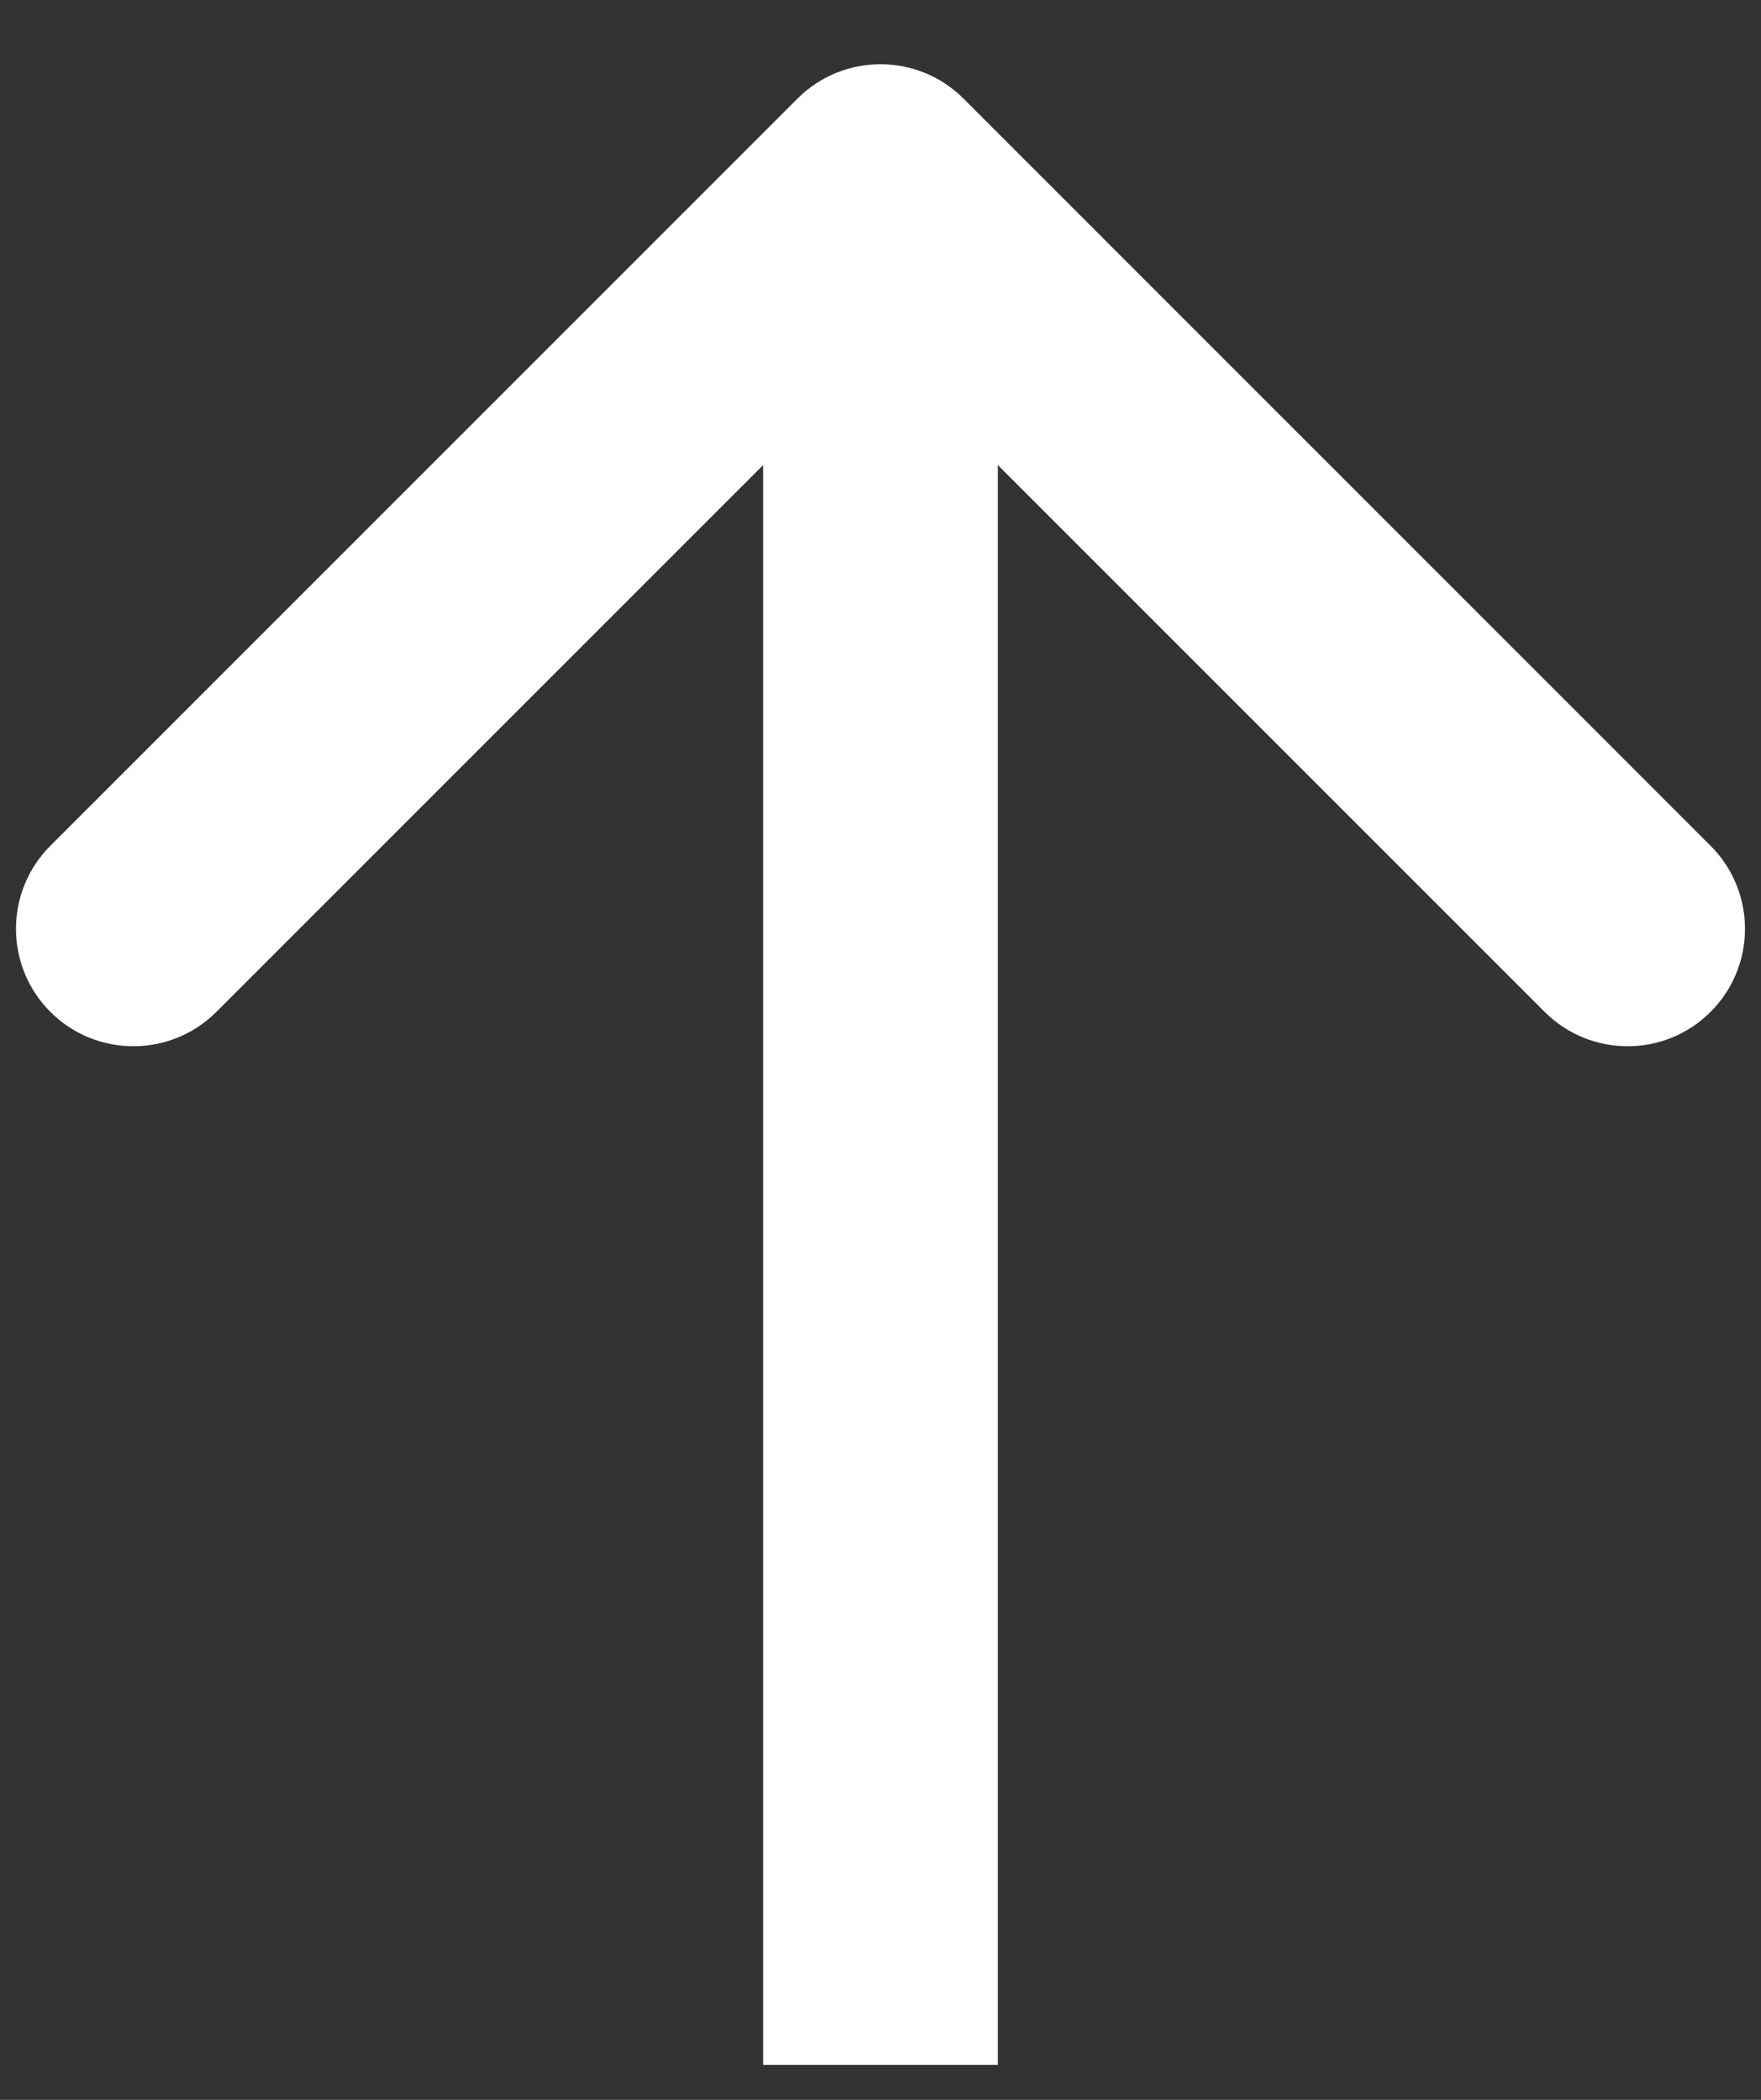 <svg width="26" height="31" viewBox="0 0 26 31" fill="none" xmlns="http://www.w3.org/2000/svg">
<rect x="0" y="0" width="26" height="31" fill="#333333" stroke="none"/>
<path d="M14.226 1.456C13.549 0.779 12.451 0.779 11.774 1.456L0.743 12.487C0.067 13.164 0.067 14.261 0.743 14.938C1.42 15.615 2.518 15.615 3.195 14.938L13 5.133L22.805 14.938C23.482 15.615 24.58 15.615 25.256 14.938C25.933 14.261 25.933 13.164 25.256 12.487L14.226 1.456ZM14.733 30.483L14.733 2.682H11.267L11.267 30.483H14.733Z" fill="white"/>
</svg>
